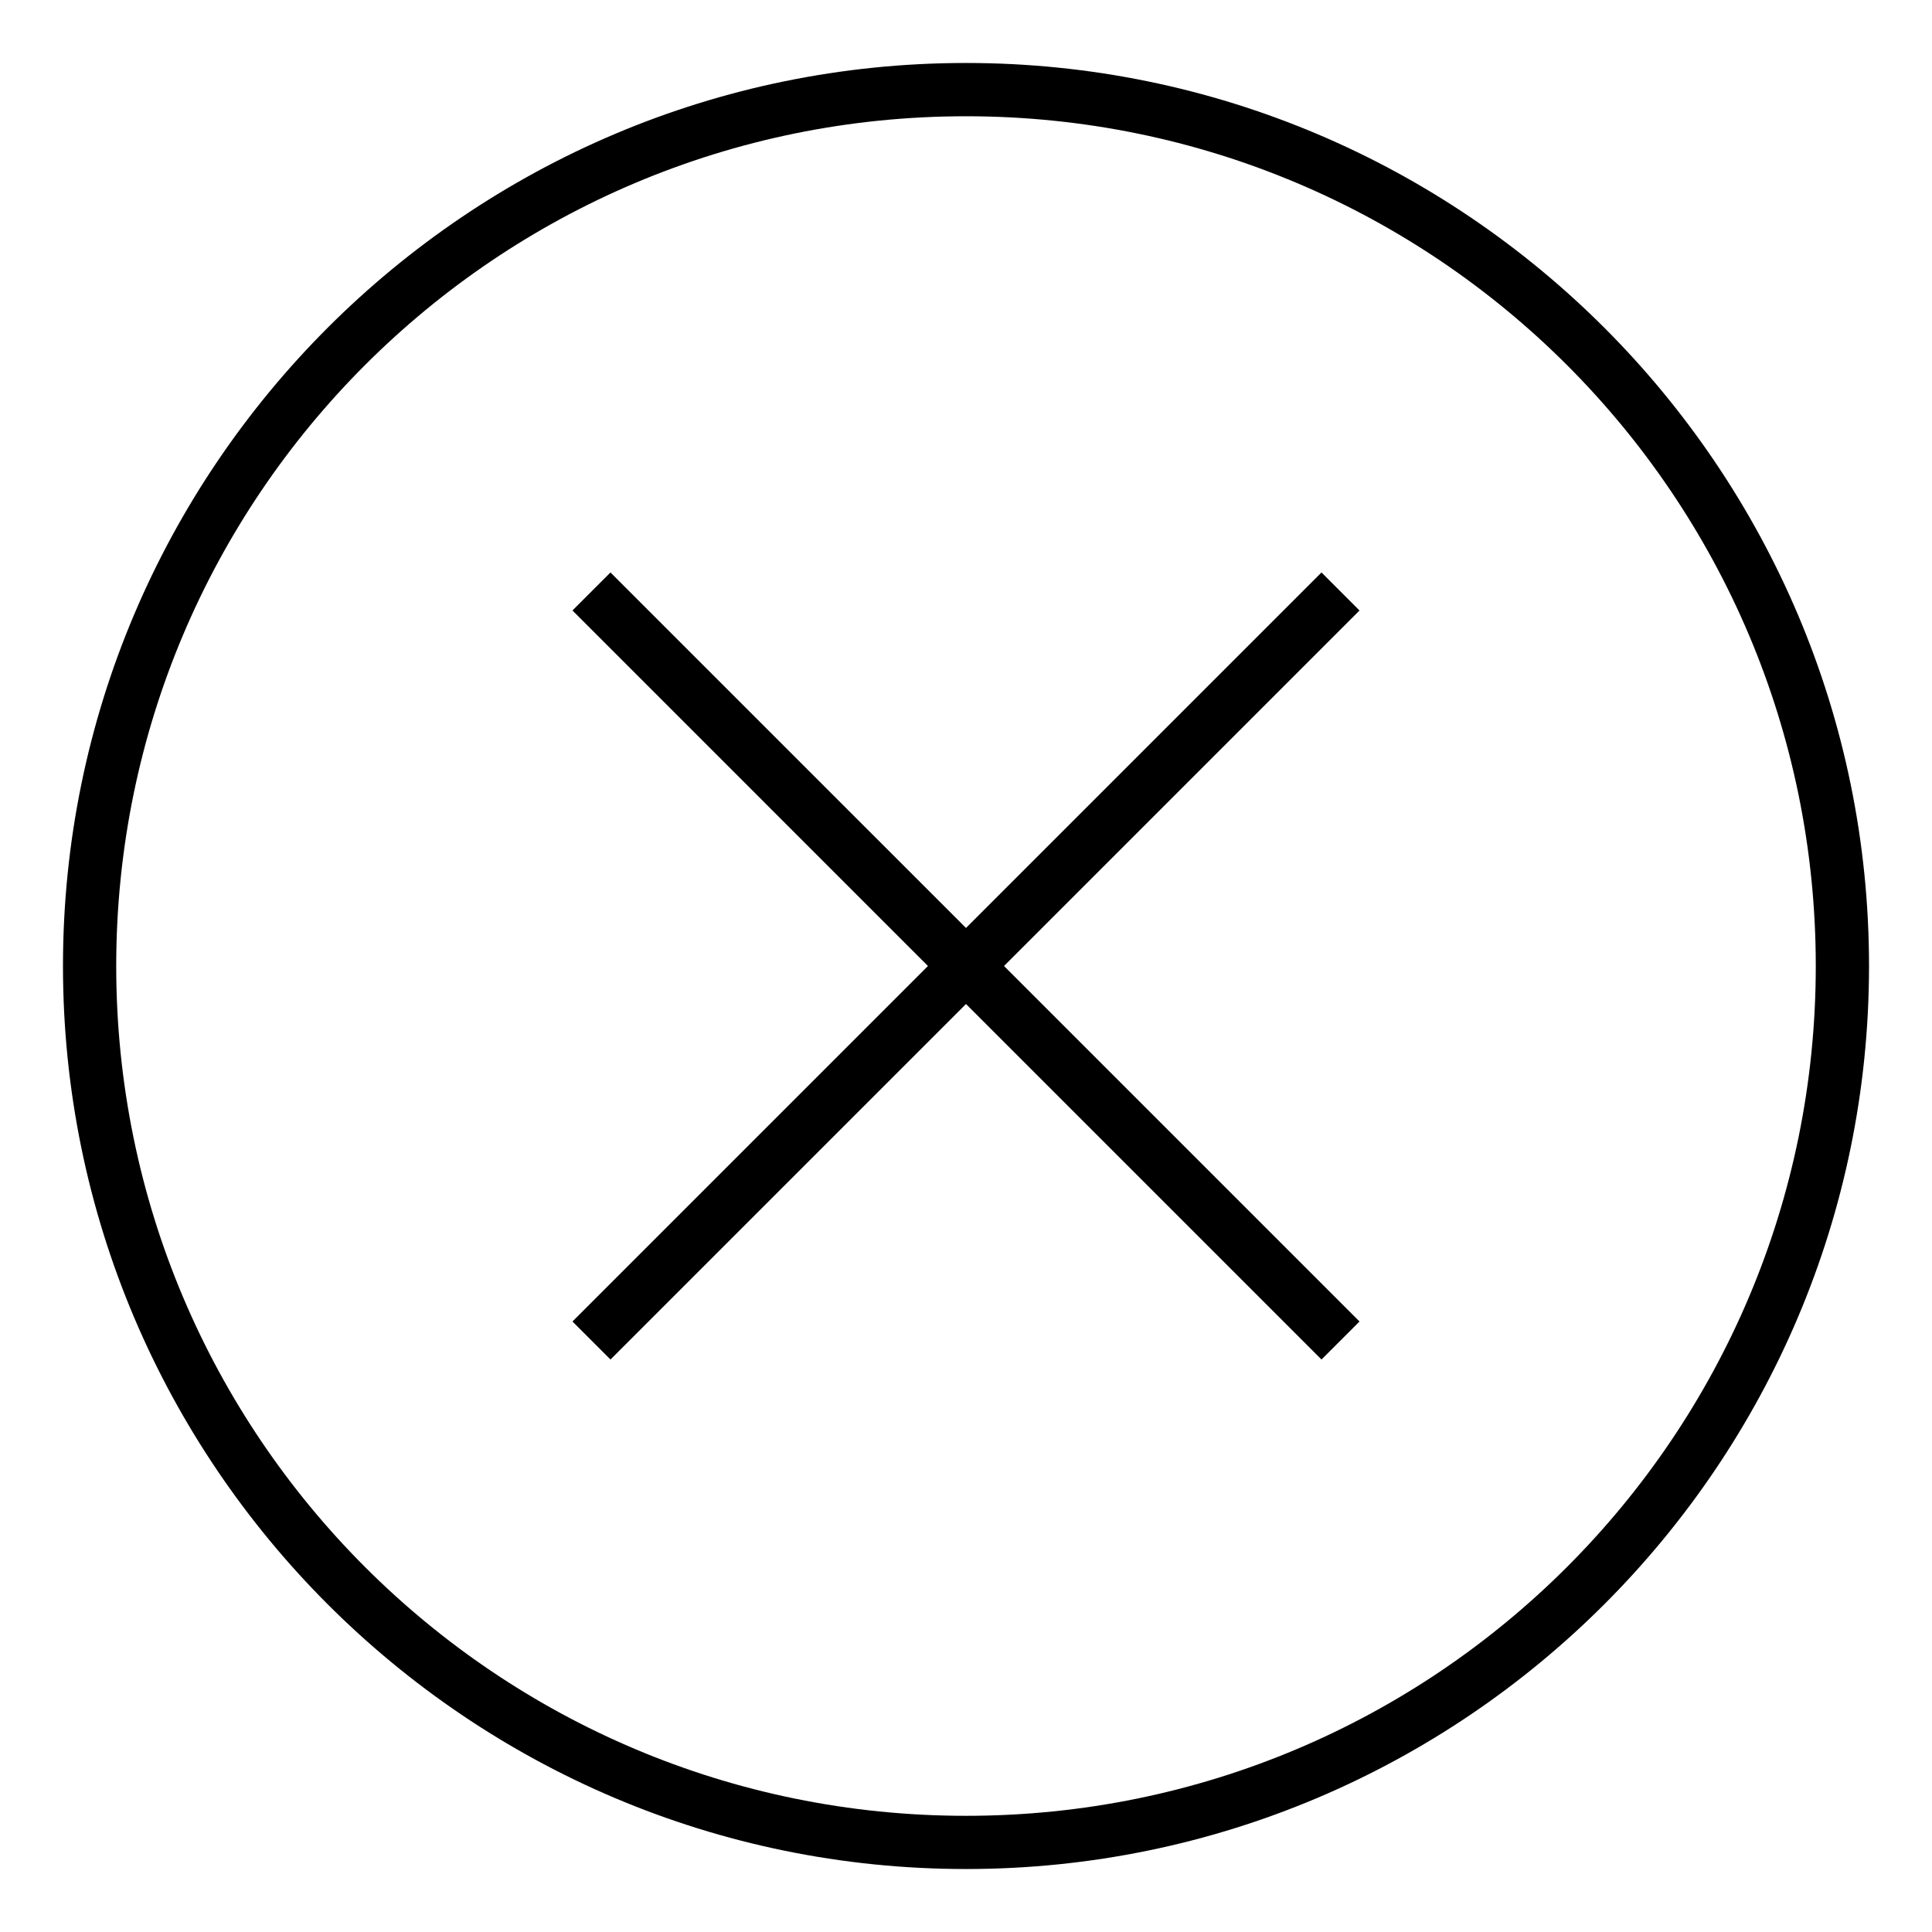 <?xml version="1.0" encoding="UTF-8"?>
<!-- Uploaded to: SVG Repo, www.svgrepo.com, Generator: SVG Repo Mixer Tools -->
<svg fill="#000000" width="800px" height="800px" version="1.1" viewBox="144 144 512 512" xmlns="http://www.w3.org/2000/svg">
 <g>
  <path d="m494.21 295.71-94.211 94.211-94.215-94.211-10.074 10.074 94.211 94.215-94.211 94.211 10.074 10.074 94.215-94.211 94.211 94.211 10.074-10.074-94.211-94.211 94.211-94.215z"/>
  <path d="m400 160.69c-132 0-239.31 107.31-239.31 239.31 0 132 107.31 239.31 239.31 239.31 132 0 239.31-107.31 239.31-239.31 0-132-107.31-239.31-239.31-239.31zm0 464.52c-124.44 0-225.2-100.76-225.2-225.2s100.76-225.2 225.2-225.2 225.2 100.76 225.2 225.2-100.76 225.2-225.2 225.2z"/>
 </g>
</svg>
